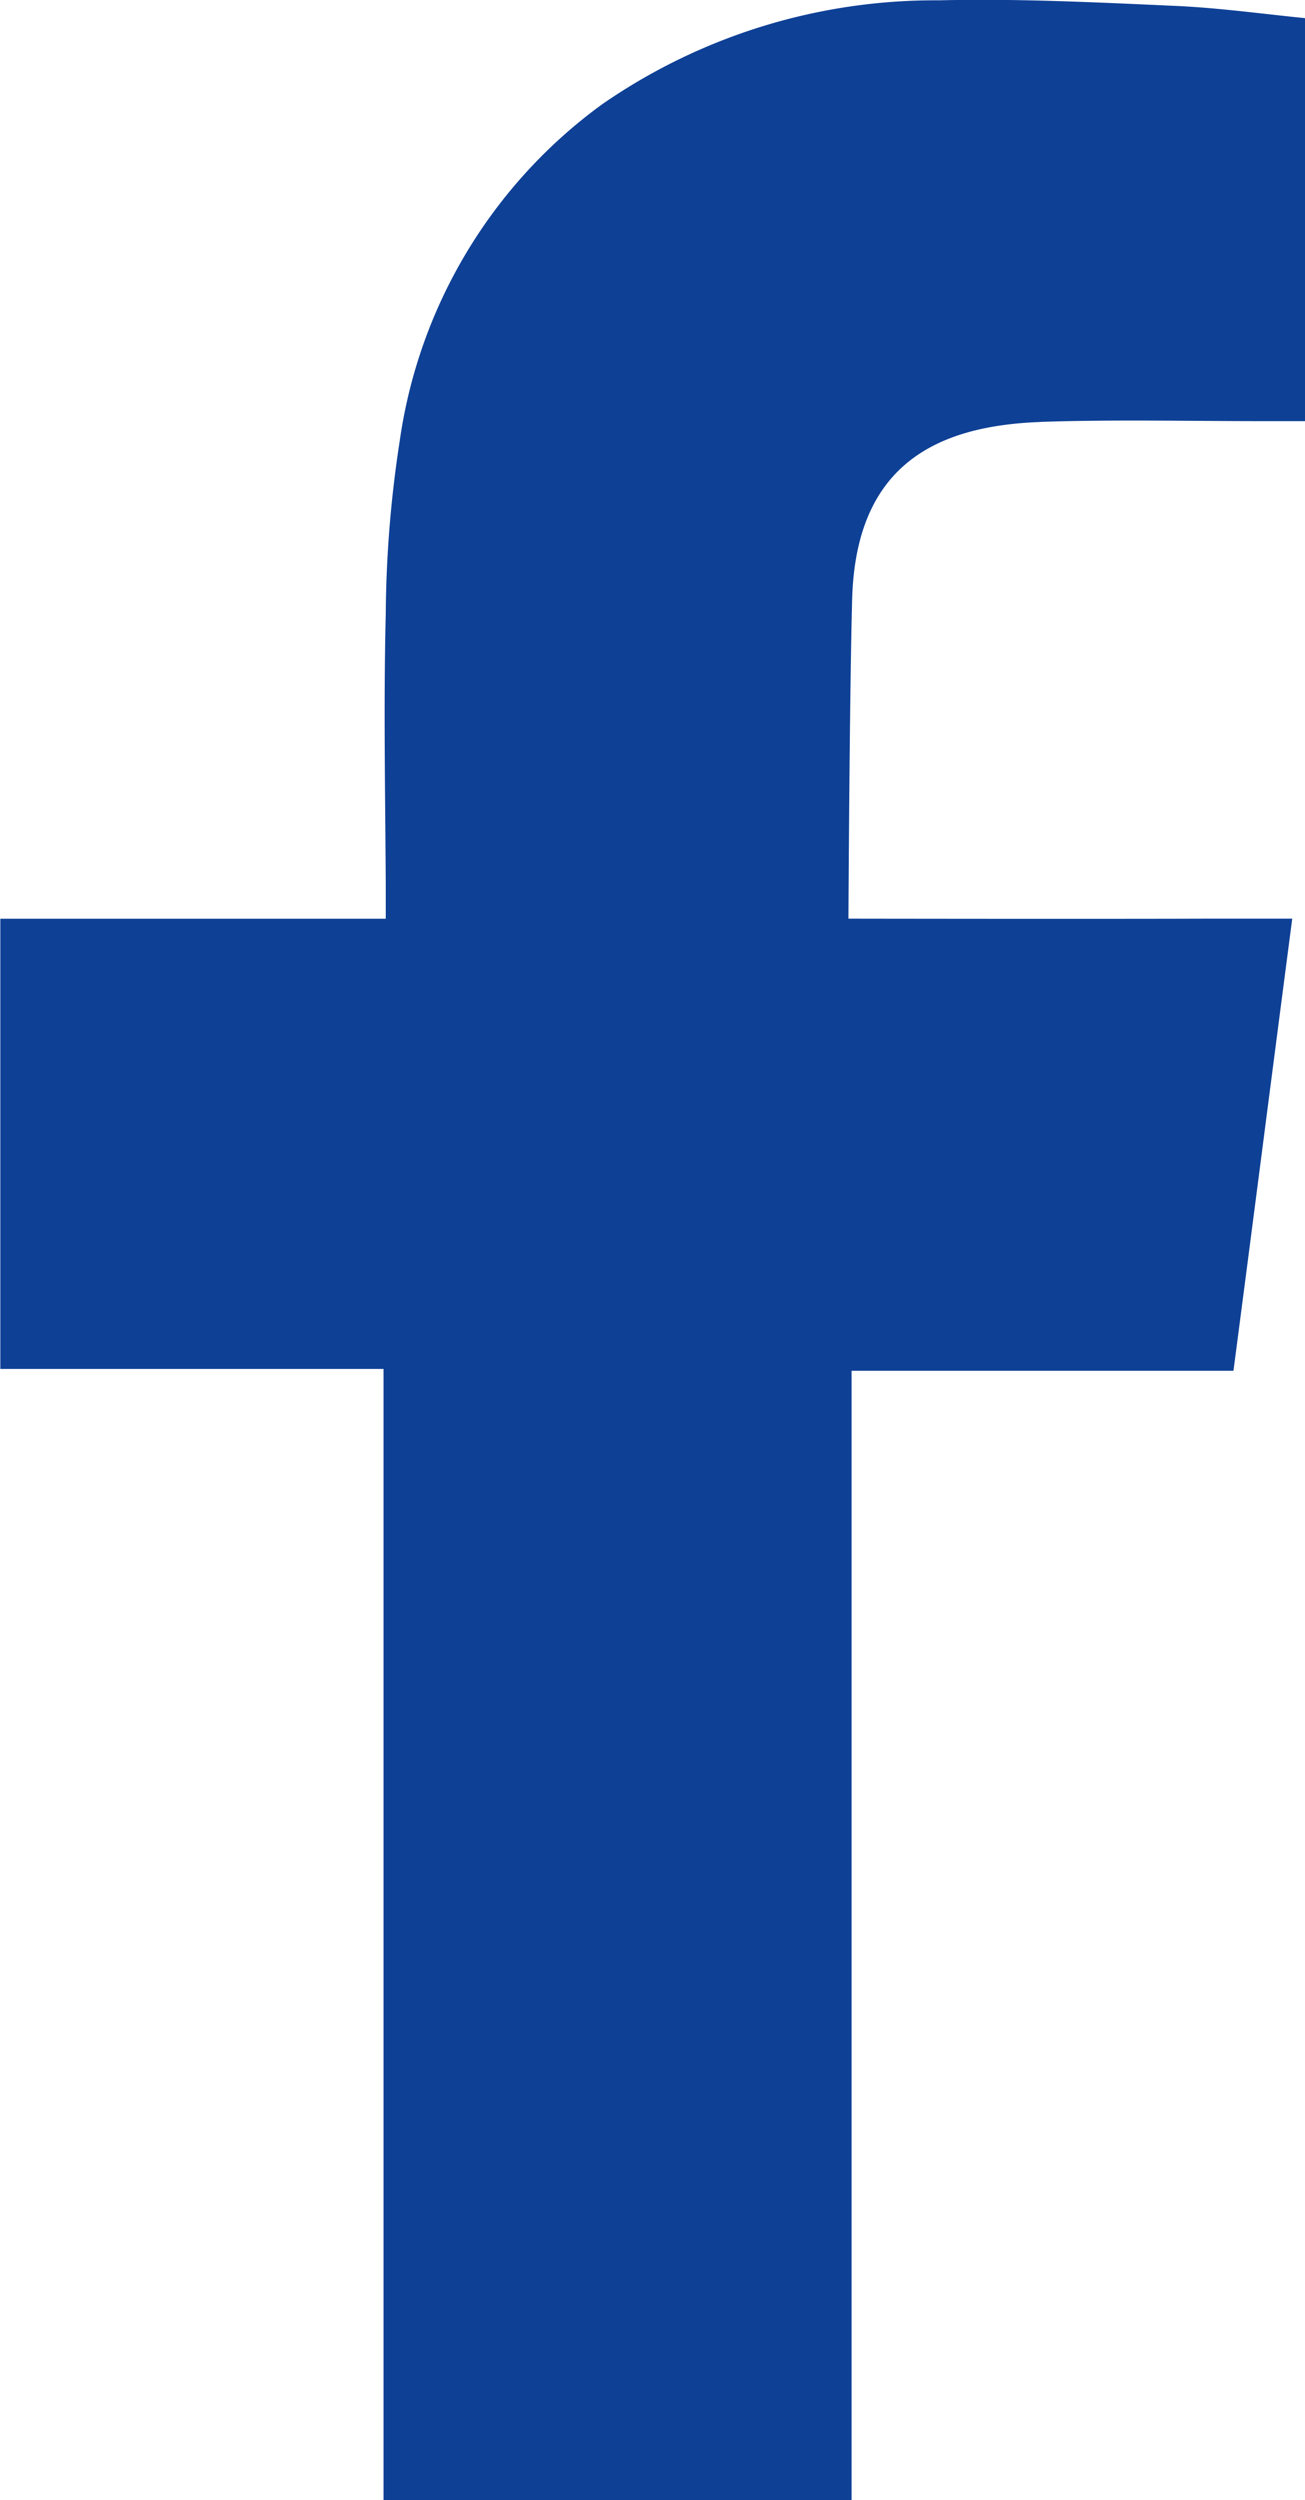 <svg xmlns="http://www.w3.org/2000/svg" width="15.761" height="30.187" viewBox="0 0 15.761 30.187">
  <path id="Path_88" data-name="Path 88" d="M135.883,88.075c.935-.031,1.87-.007,2.807-.009h.386V83.2c-.5-.05-1.023-.122-1.545-.147-.959-.043-1.92-.091-2.88-.068a7.057,7.057,0,0,0-4.065,1.256,6.084,6.084,0,0,0-2.443,4.061,14.193,14.193,0,0,0-.169,2.087c-.027,1.092-.006,2.183,0,3.276v.409h-4.655V99.51h4.628v13.658H133.6V99.532h4.612c.237-1.806.467-3.6.71-5.459-.371,0-.7,0-1.037,0-1.311.005-4.323,0-4.323,0s.013-2.693.045-3.862c.045-1.6.995-2.089,2.277-2.135" transform="translate(-123.315 -82.981)" fill="#0e4096" fill-rule="evenodd"/>
</svg>
